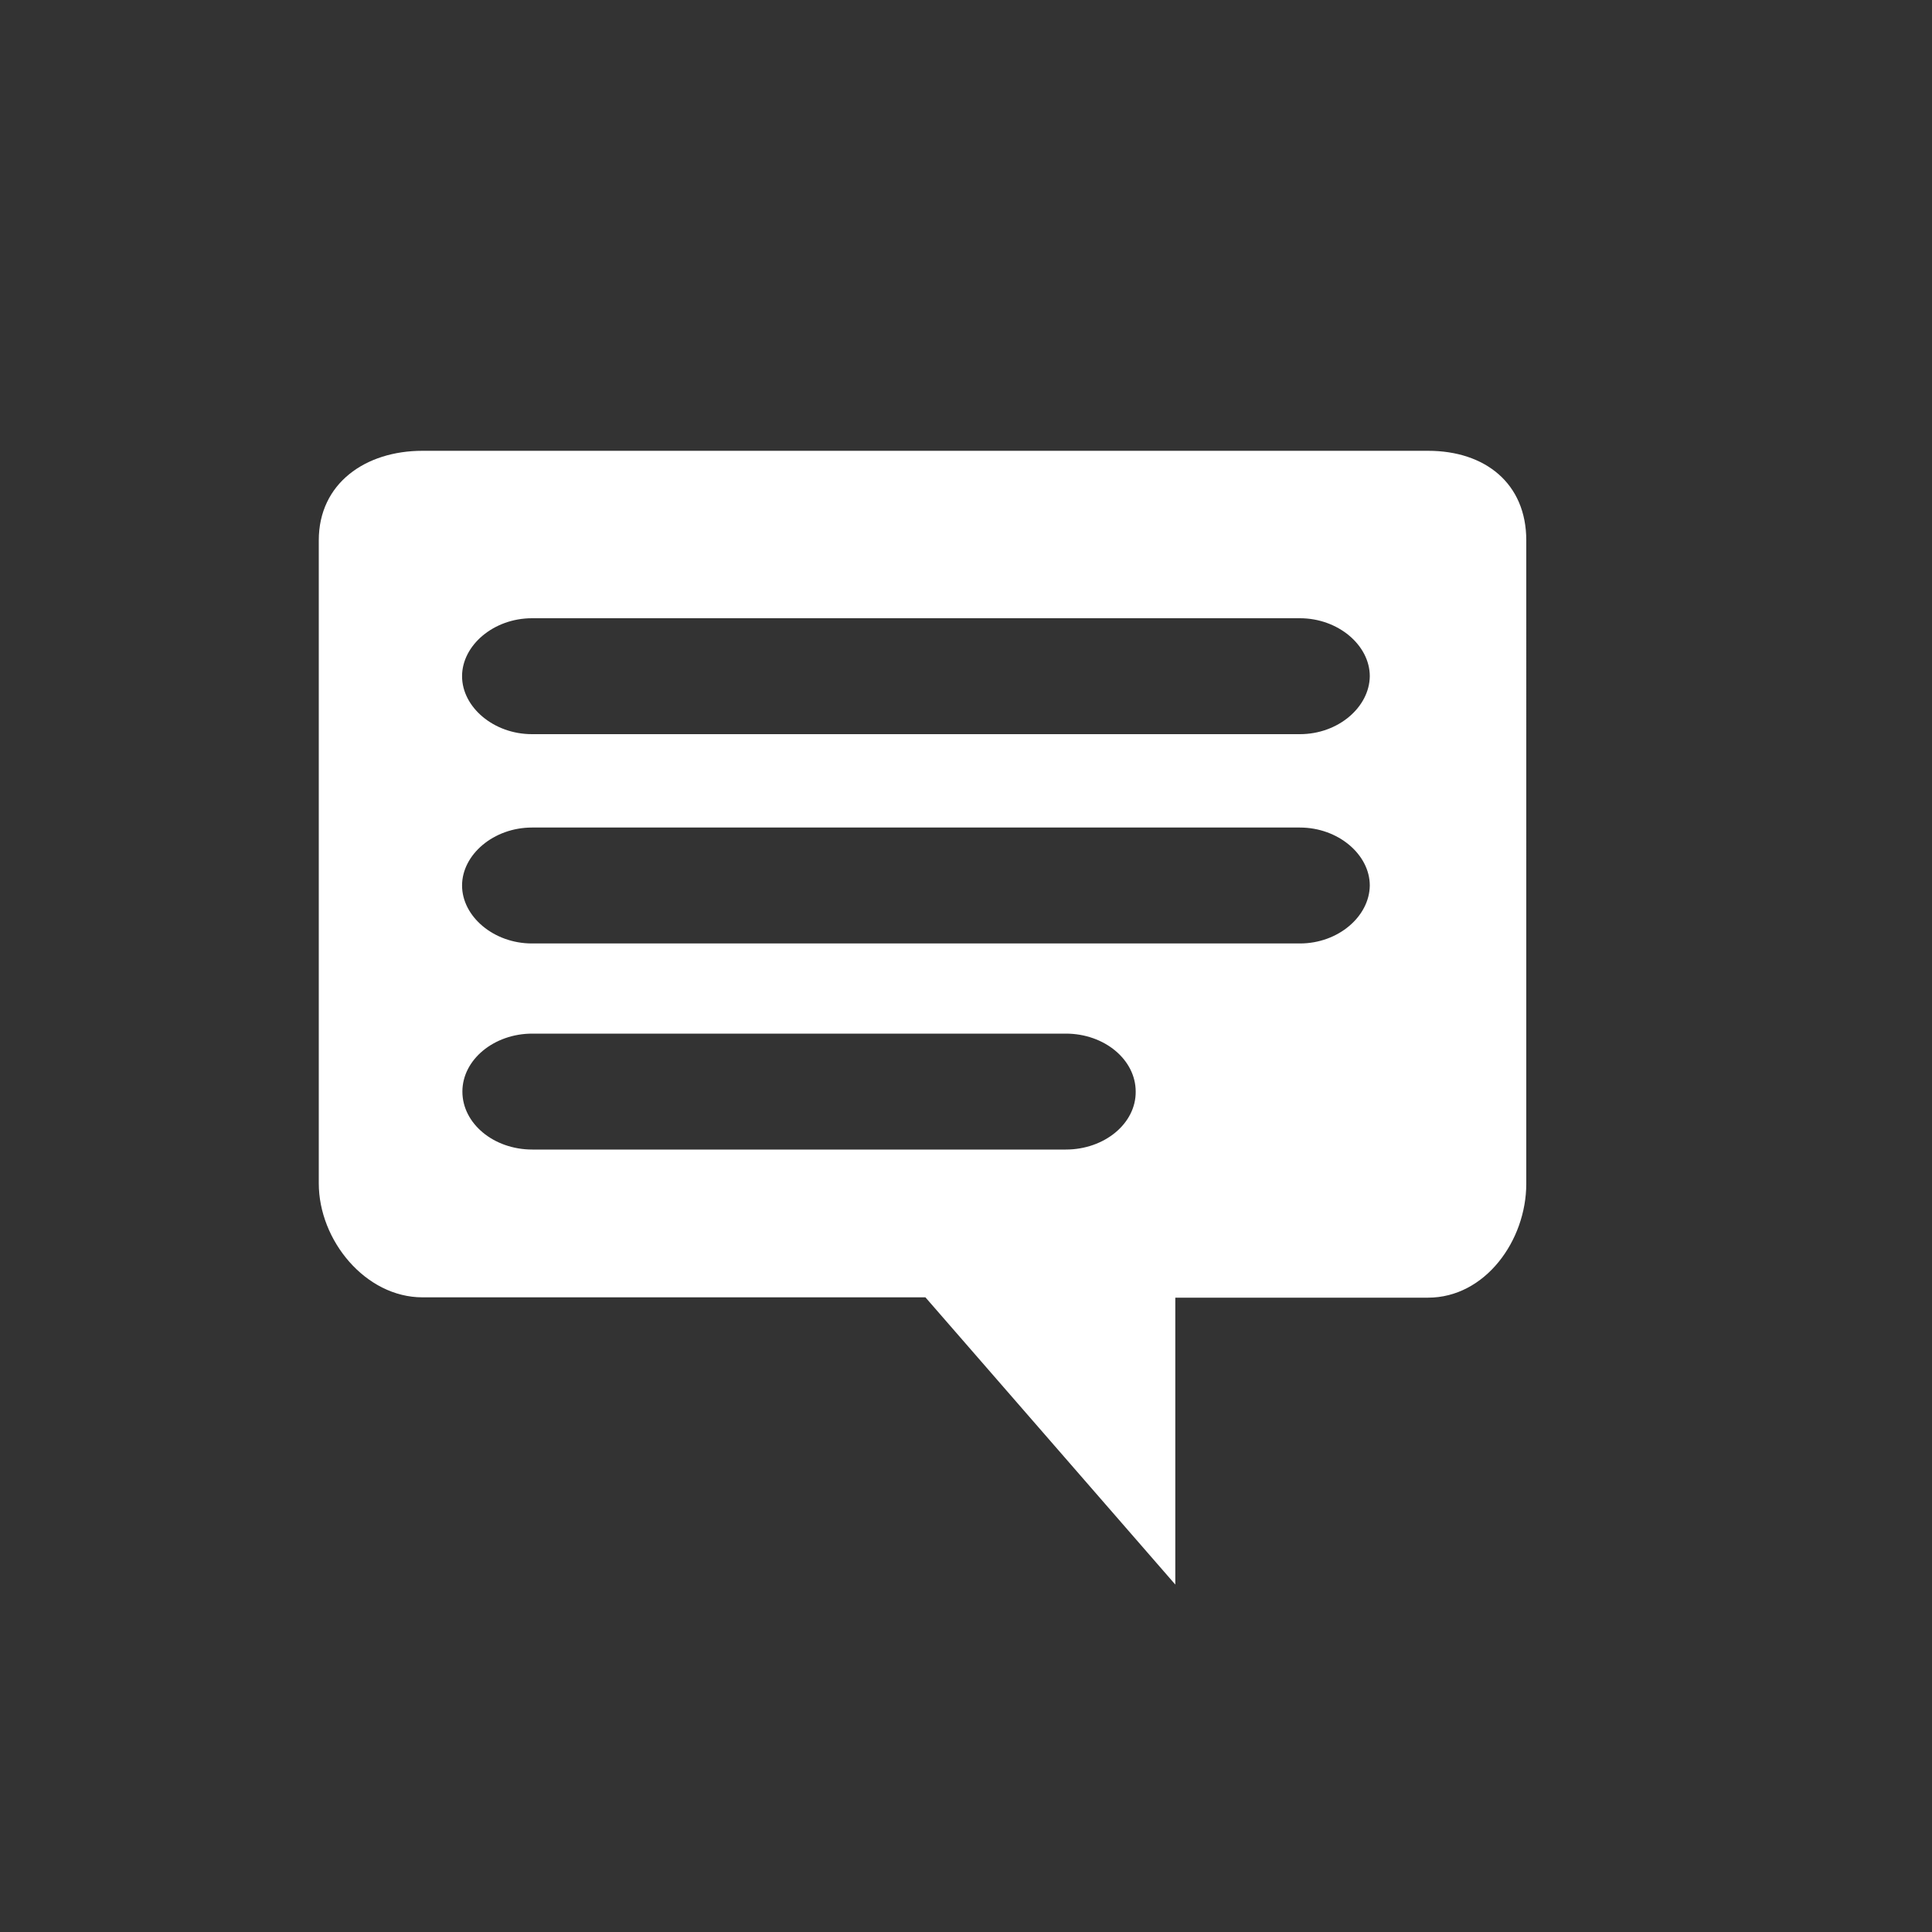 <?xml version="1.0" encoding="utf-8"?>
<!-- Generator: Adobe Illustrator 19.1.0, SVG Export Plug-In . SVG Version: 6.00 Build 0)  -->
<svg version="1.1" xmlns="http://www.w3.org/2000/svg" xmlns:xlink="http://www.w3.org/1999/xlink" x="0px" y="0px"
	 viewBox="0 0 600 600" style="enable-background:new 0 0 600 600;" xml:space="preserve">
<rect x="0" y="0" width="600" height="600" fill="#333333" stroke="none"/>
<style type="text/css">
	.st0{fill:#FFFFFF;}
	.st1{fill:#95B0BF;}
	.st2{fill:none;}
</style>
<g id="AusDenGremien">
</g>
<g id="AusDerPraxis">
</g>
<g id="DesErinnernsWert">
</g>
<g id="NeuesAusDenMedien">
</g>
<g id="Vorträge">
</g>
<g id="LeckereRezepte">
</g>
<g id="TV-ProgrammTipps">
</g>
<g id="SozialeEinrichtungen">
</g>
<g id="Angemerkt">
	<path class="st0" d="M443.5,140H131.2c-17.7,0-32.2,10.1-32.2,27.8v199.7c0,17.7,14.5,35.4,32.2,35.4h156.2l77.6,89.2V403h78.5
		c17.7,0,30.5-17.7,30.5-35.4V167.8C474,150.1,461.2,140,443.5,140z M331,357H165.3c-12,0-21.7-8.1-21.7-18c0-9.9,9.8-18,21.7-18
		H331c12,0,21.7,8.1,21.7,18C352.8,348.9,343,357,331,357z M403.7,293H165.2c-11.9,0-21.7-8.4-21.7-18c0-9.6,9.8-18,21.7-18h238.5
		c11.9,0,21.7,8.4,21.7,18C425.3,284.6,415.6,293,403.7,293z M403.7,228H165.2c-11.9,0-21.7-8.4-21.7-18c0-9.6,9.8-18,21.7-18h238.5
		c11.9,0,21.7,8.4,21.7,18C425.3,219.6,415.6,228,403.7,228z"/>
</g>
<g id="Buchtipps_1_">
</g>
<g id="PresseMitteilungen">
</g>
<g id="InfosAusDerFrauenarbeit">
</g>
<g id="Ortsverbände">
</g>
<g id="Bundesverband">
</g>
</svg>
